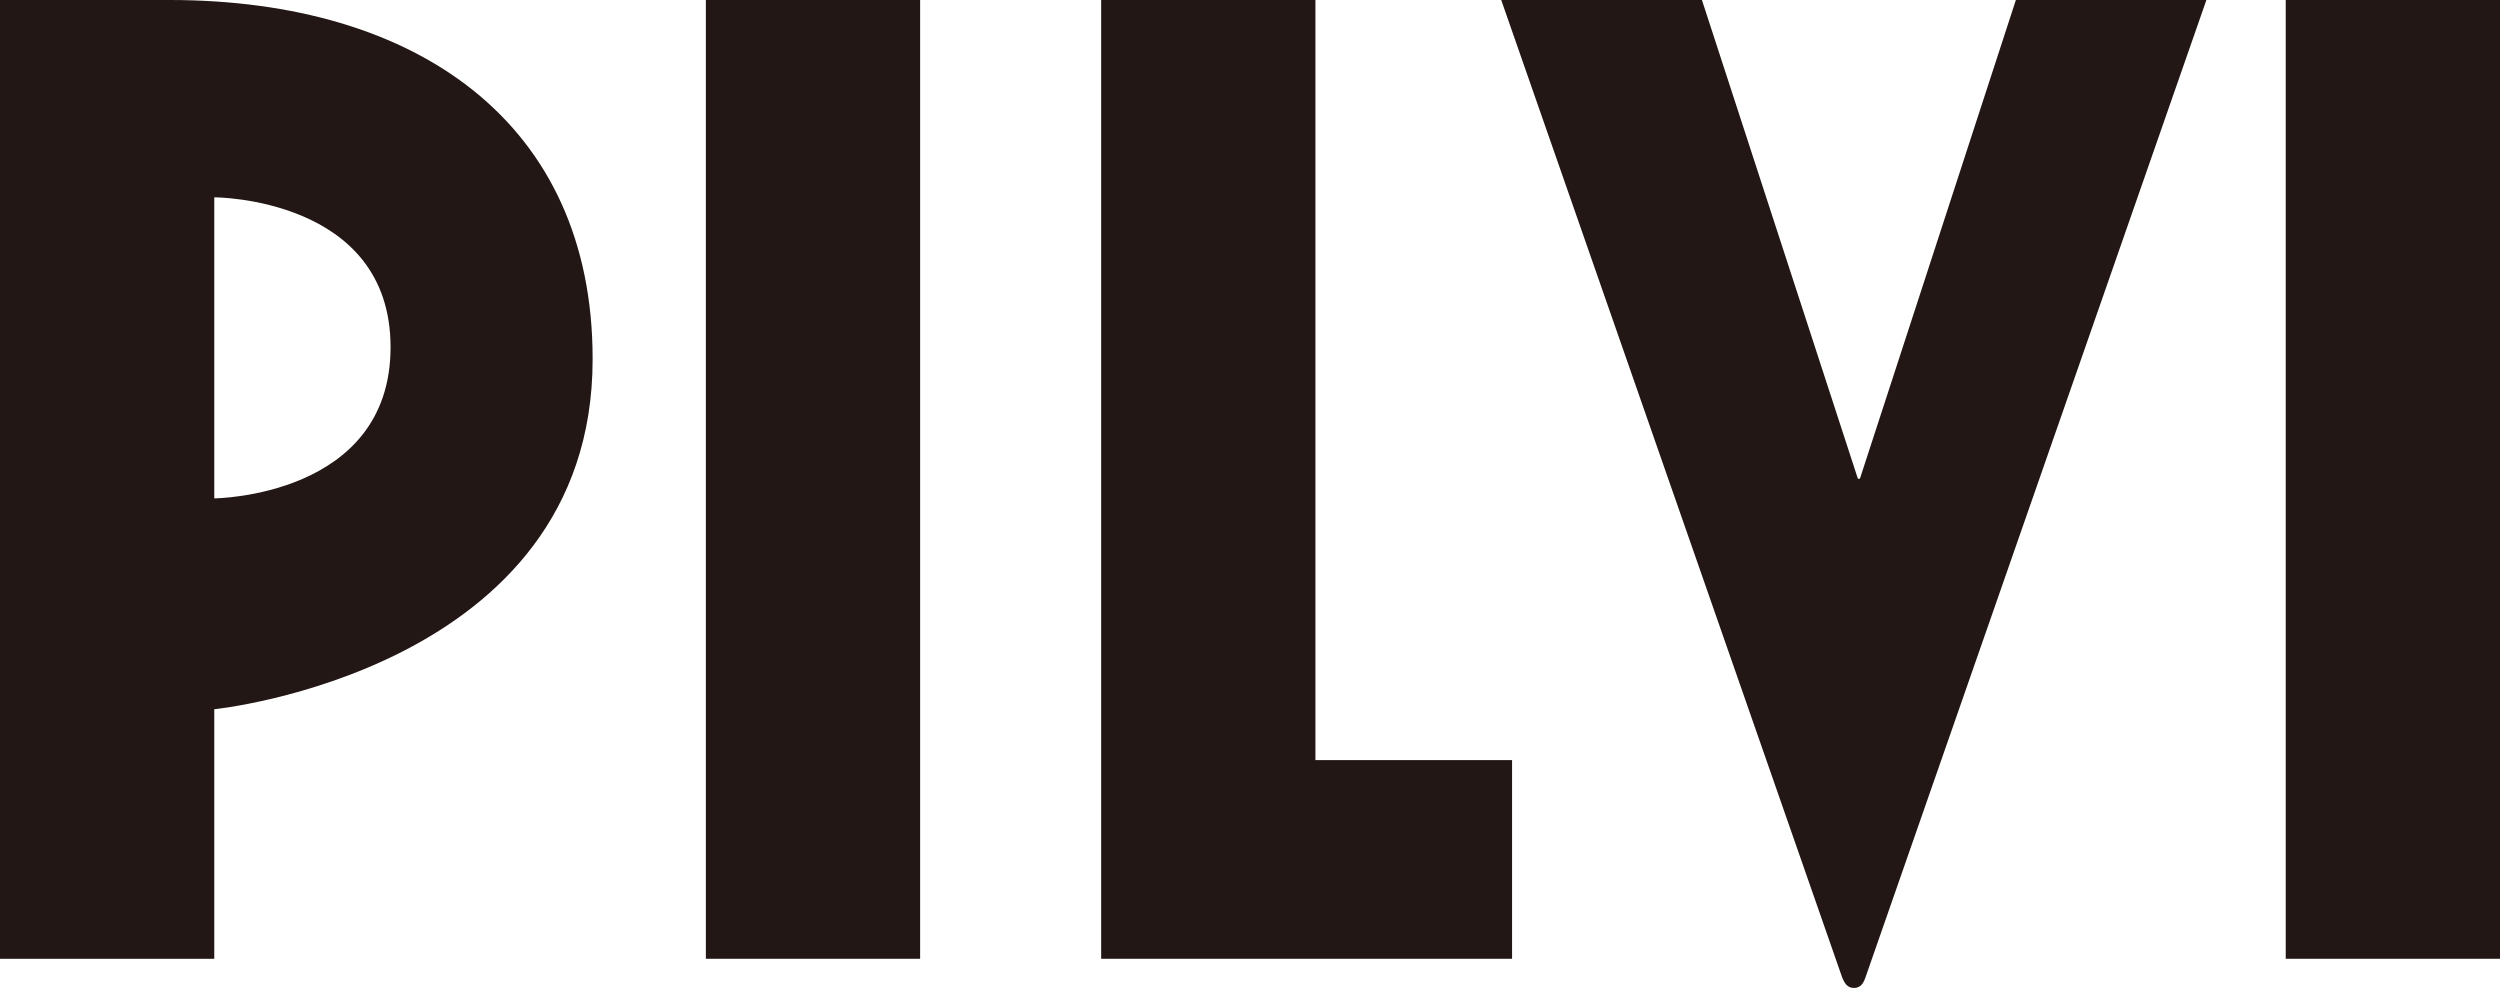 <?xml version="1.0" encoding="UTF-8"?>
<svg id="_レイヤー_2" data-name="レイヤー 2" xmlns="http://www.w3.org/2000/svg" viewBox="0 0 36.87 14.57">
  <defs>
    <style>
      .cls-1 {
        fill: #221714;
      }
    </style>
  </defs>
  <g id="_レイヤー_1-2" data-name="レイヤー 1">
    <g>
      <path class="cls-1" d="m3.16,2.91s2.6,0,2.6,2.21-2.6,2.23-2.6,2.23V2.91Zm5.58,2.38C8.74,1.82,6.16,0,2.5,0H0v14.14h3.16v-3.68s5.58-.57,5.58-5.16Z"/>
      <rect class="cls-1" x="10.41" width="3.16" height="14.14"/>
      <polygon class="cls-1" points="19.4 0 16.24 0 16.24 14.14 22.3 14.14 22.3 11.21 19.4 11.21 19.4 0"/>
      <path class="cls-1" d="m25.1,0h-2.96l5.03,14.42c.03.07.07.15.17.15.12,0,.15-.1.17-.15L32.54,0h-2.81l-2.3,7.06h-.03l-2.3-7.06Z"/>
      <rect class="cls-1" x="33.71" width="3.16" height="14.14"/>
    </g>
  </g>
</svg>